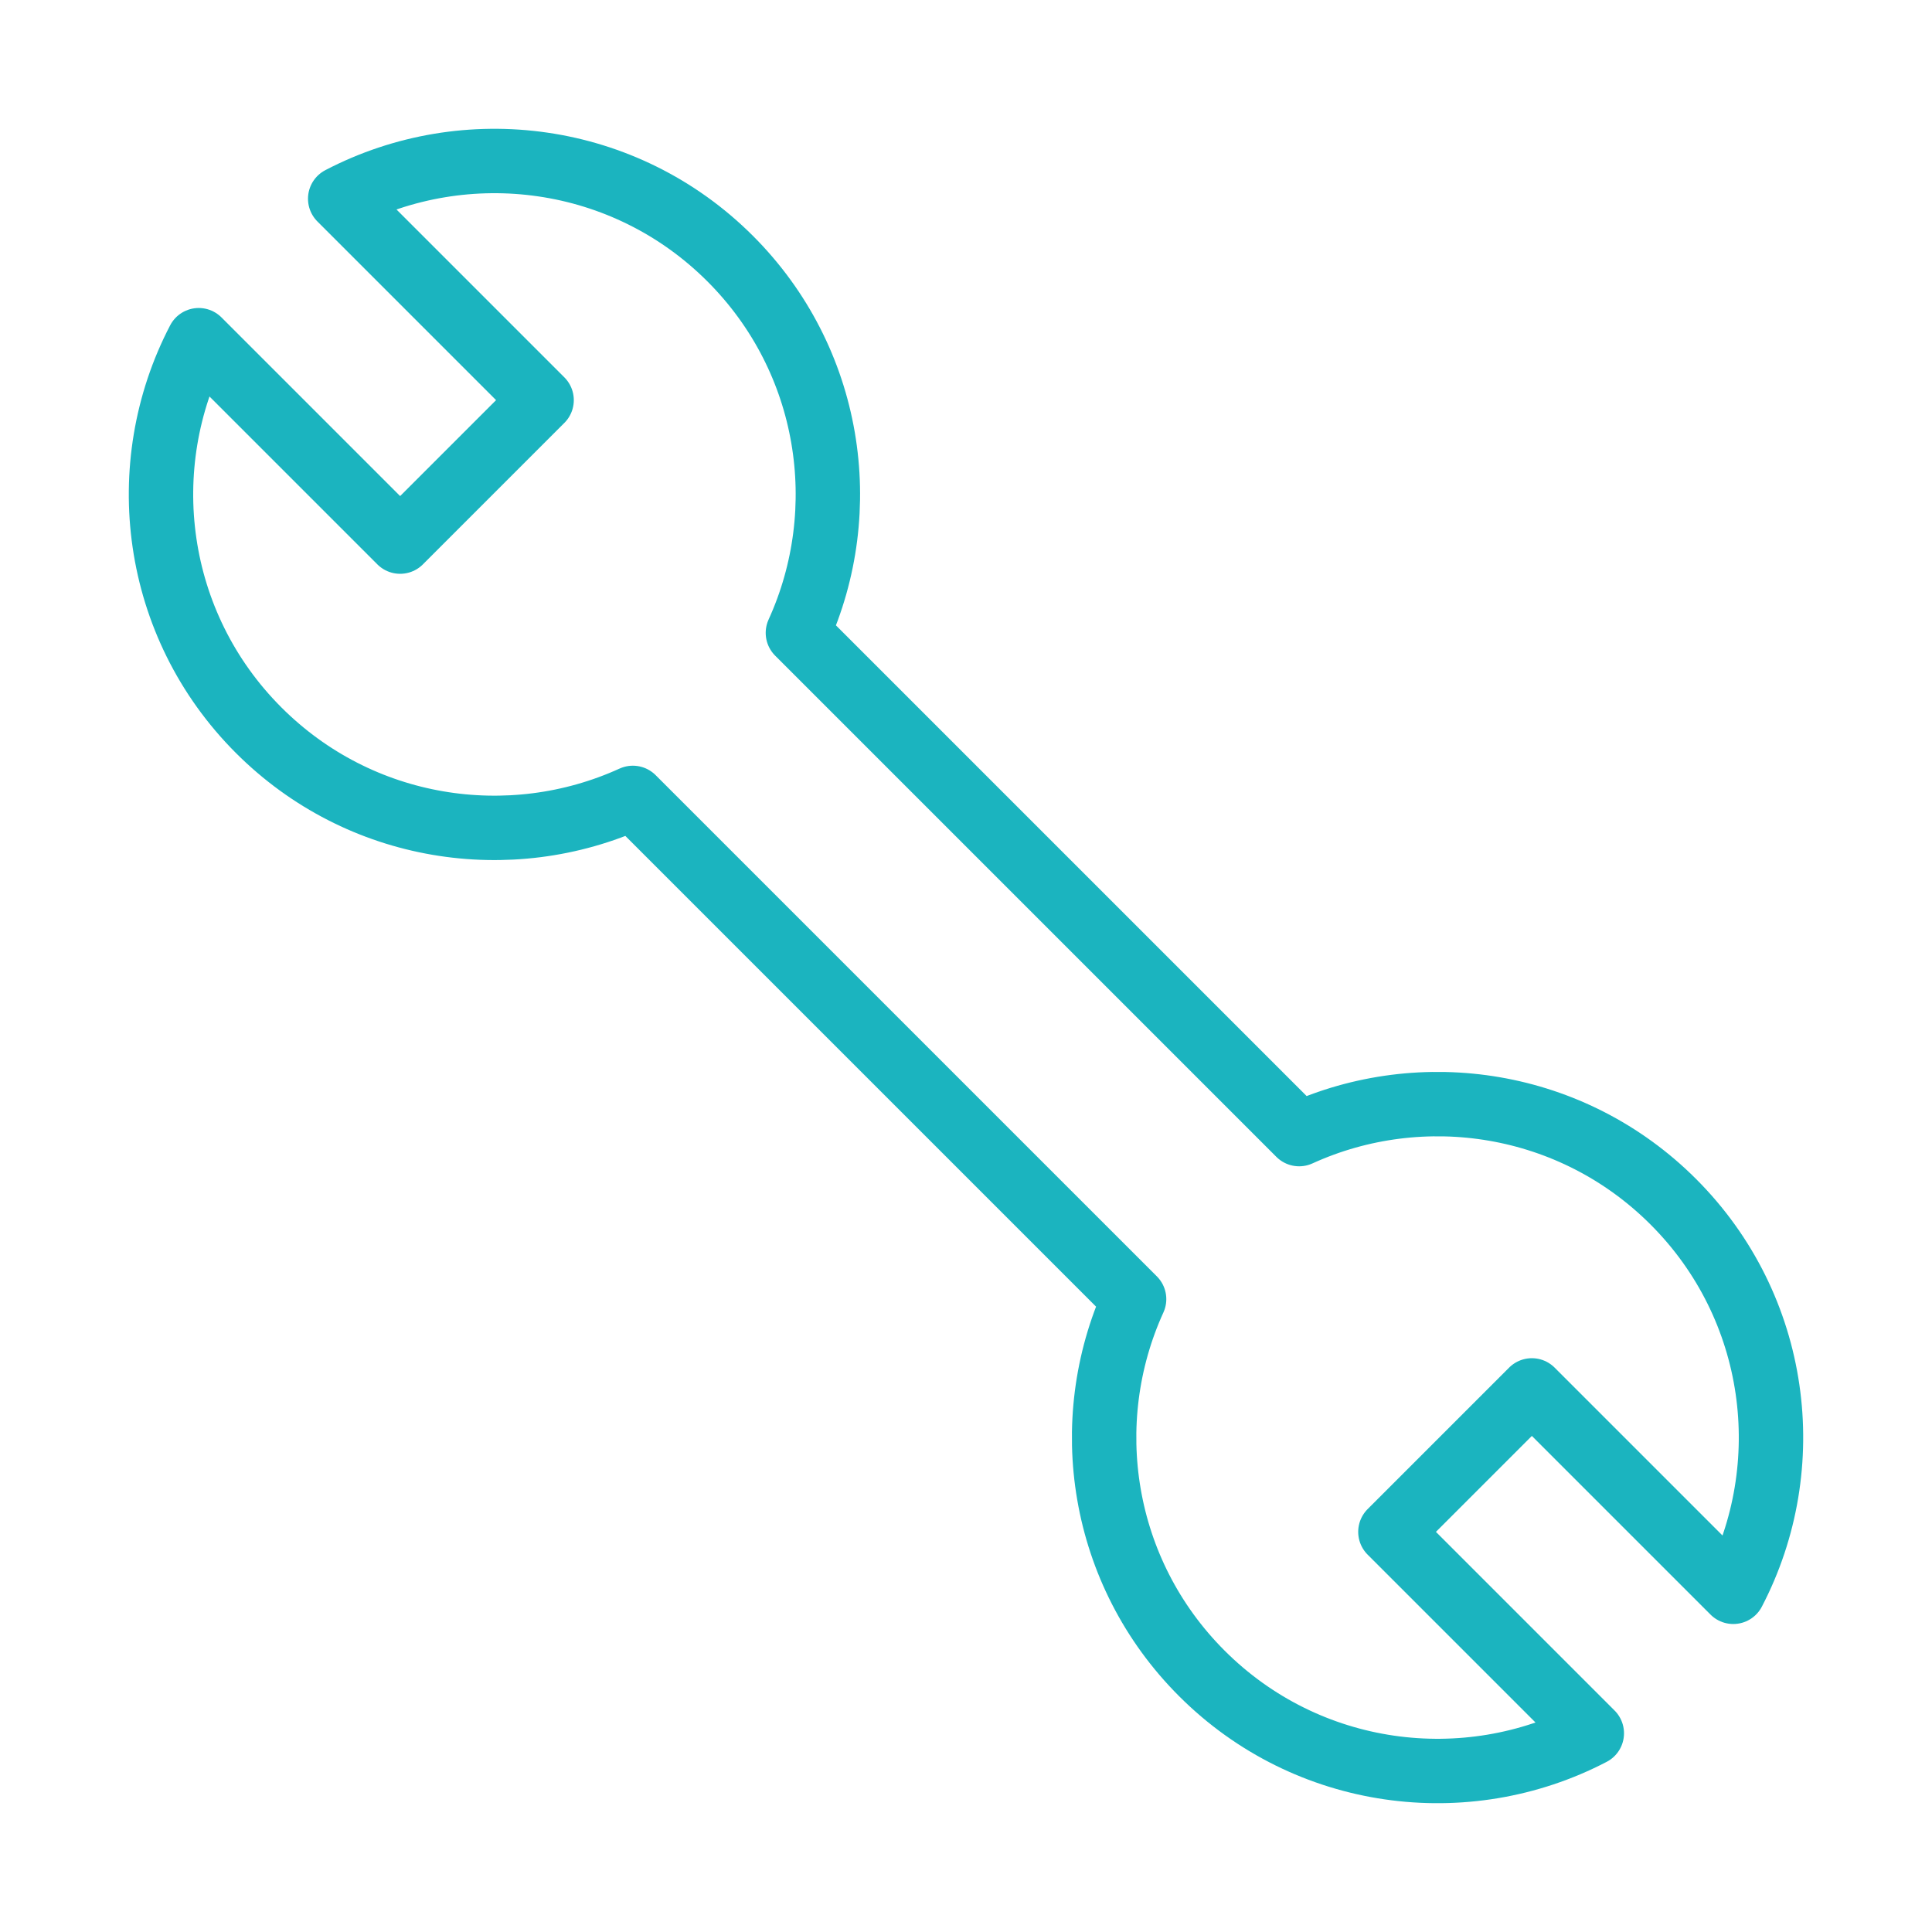 <svg width="120" height="120" viewBox="0 0 120 120" fill="none" xmlns="http://www.w3.org/2000/svg">
<g id="settings-4">
<g id="settings-4_2">
<path id="Layer 1" fill-rule="evenodd" clip-rule="evenodd" d="M107.657 98.87C111.732 91.062 110.491 81.202 103.934 74.645C97.649 68.36 88.33 66.959 80.692 70.441L49.559 39.308C53.041 31.67 51.64 22.351 45.355 16.066C38.798 9.509 28.938 8.268 21.13 12.343L33.64 24.853L24.853 33.64L12.343 21.13C8.268 28.938 9.509 38.798 16.066 45.355C22.351 51.64 31.67 53.041 39.308 49.559L70.441 80.692C66.959 88.33 68.36 97.649 74.645 103.934C81.202 110.491 91.062 111.732 98.87 107.657L86.36 95.147L95.147 86.36L107.657 98.87V98.87Z" stroke="#1BB4BF" stroke-width="4" stroke-linecap="round" stroke-linejoin="round"/>
</g>
</g>
</svg>
